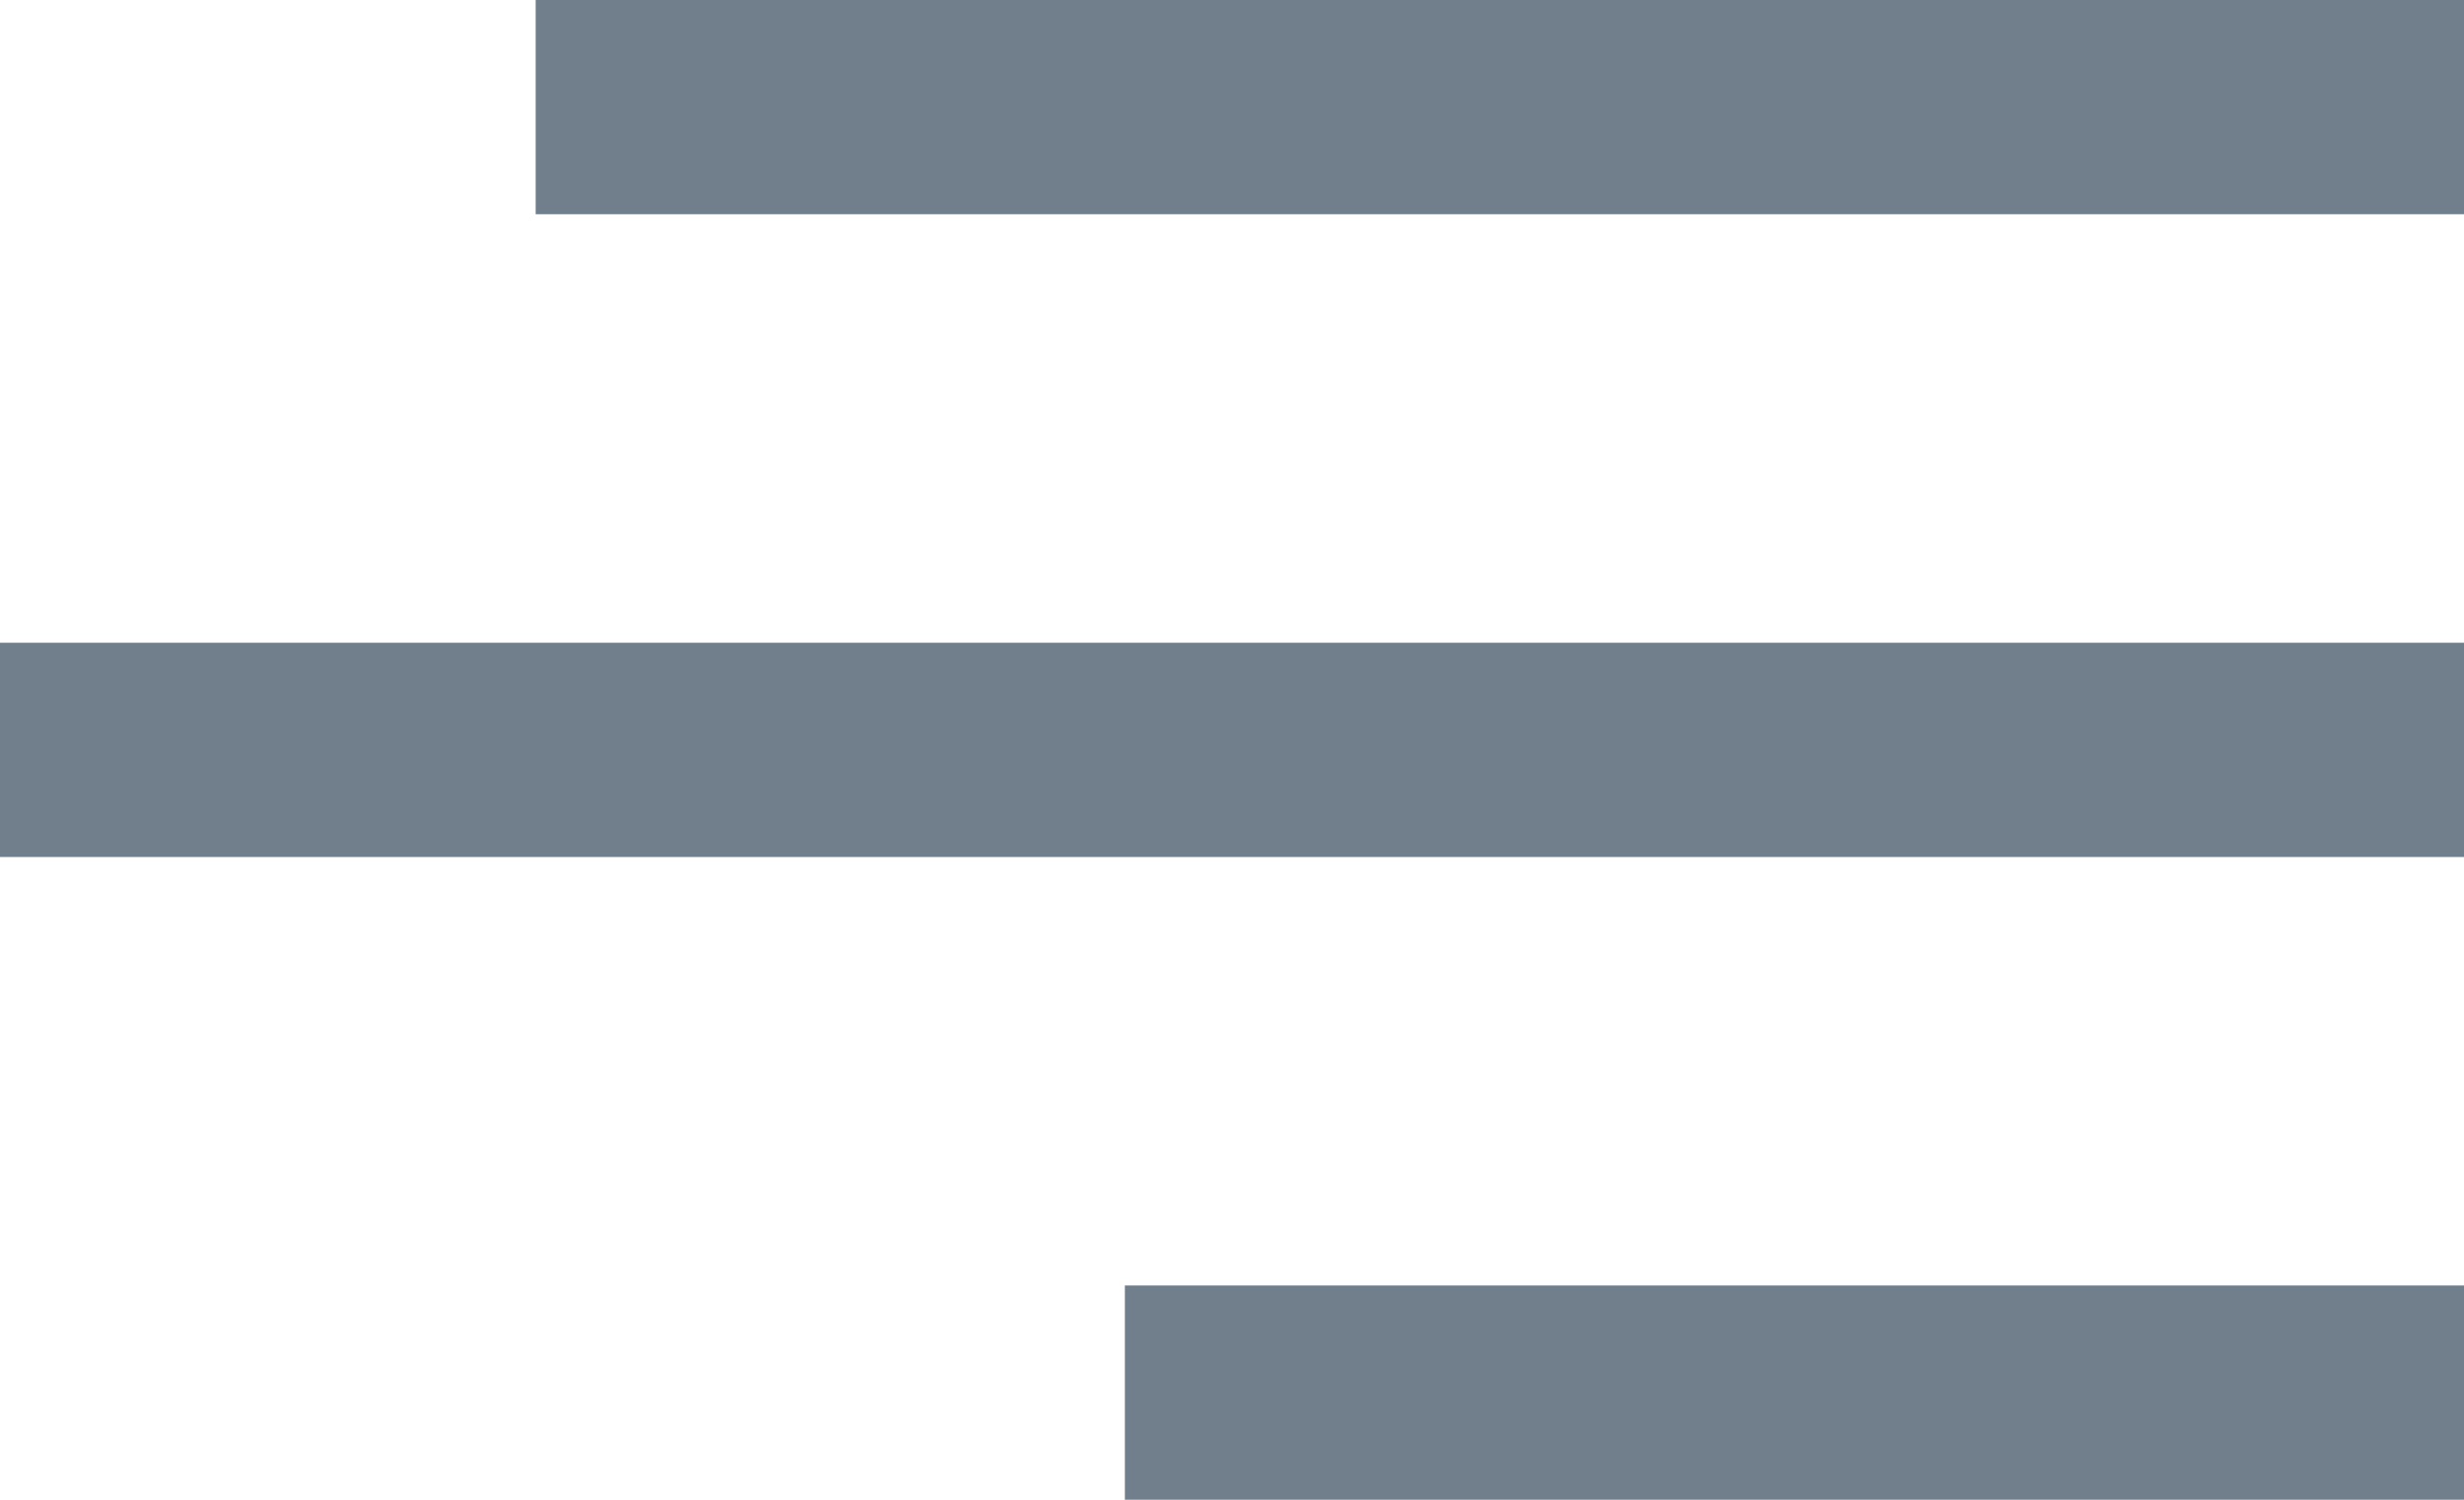 <?xml version="1.0" encoding="UTF-8"?> <svg xmlns="http://www.w3.org/2000/svg" width="23" height="14" viewBox="0 0 23 14" fill="none"> <path d="M6 1L22 1" stroke="#717F8C" stroke-width="2" stroke-linecap="square"></path> <path d="M1 7H22" stroke="#717F8C" stroke-width="2" stroke-linecap="square"></path> <path d="M11.5 13L22 13" stroke="#717F8C" stroke-width="2" stroke-linecap="square"></path> </svg> 